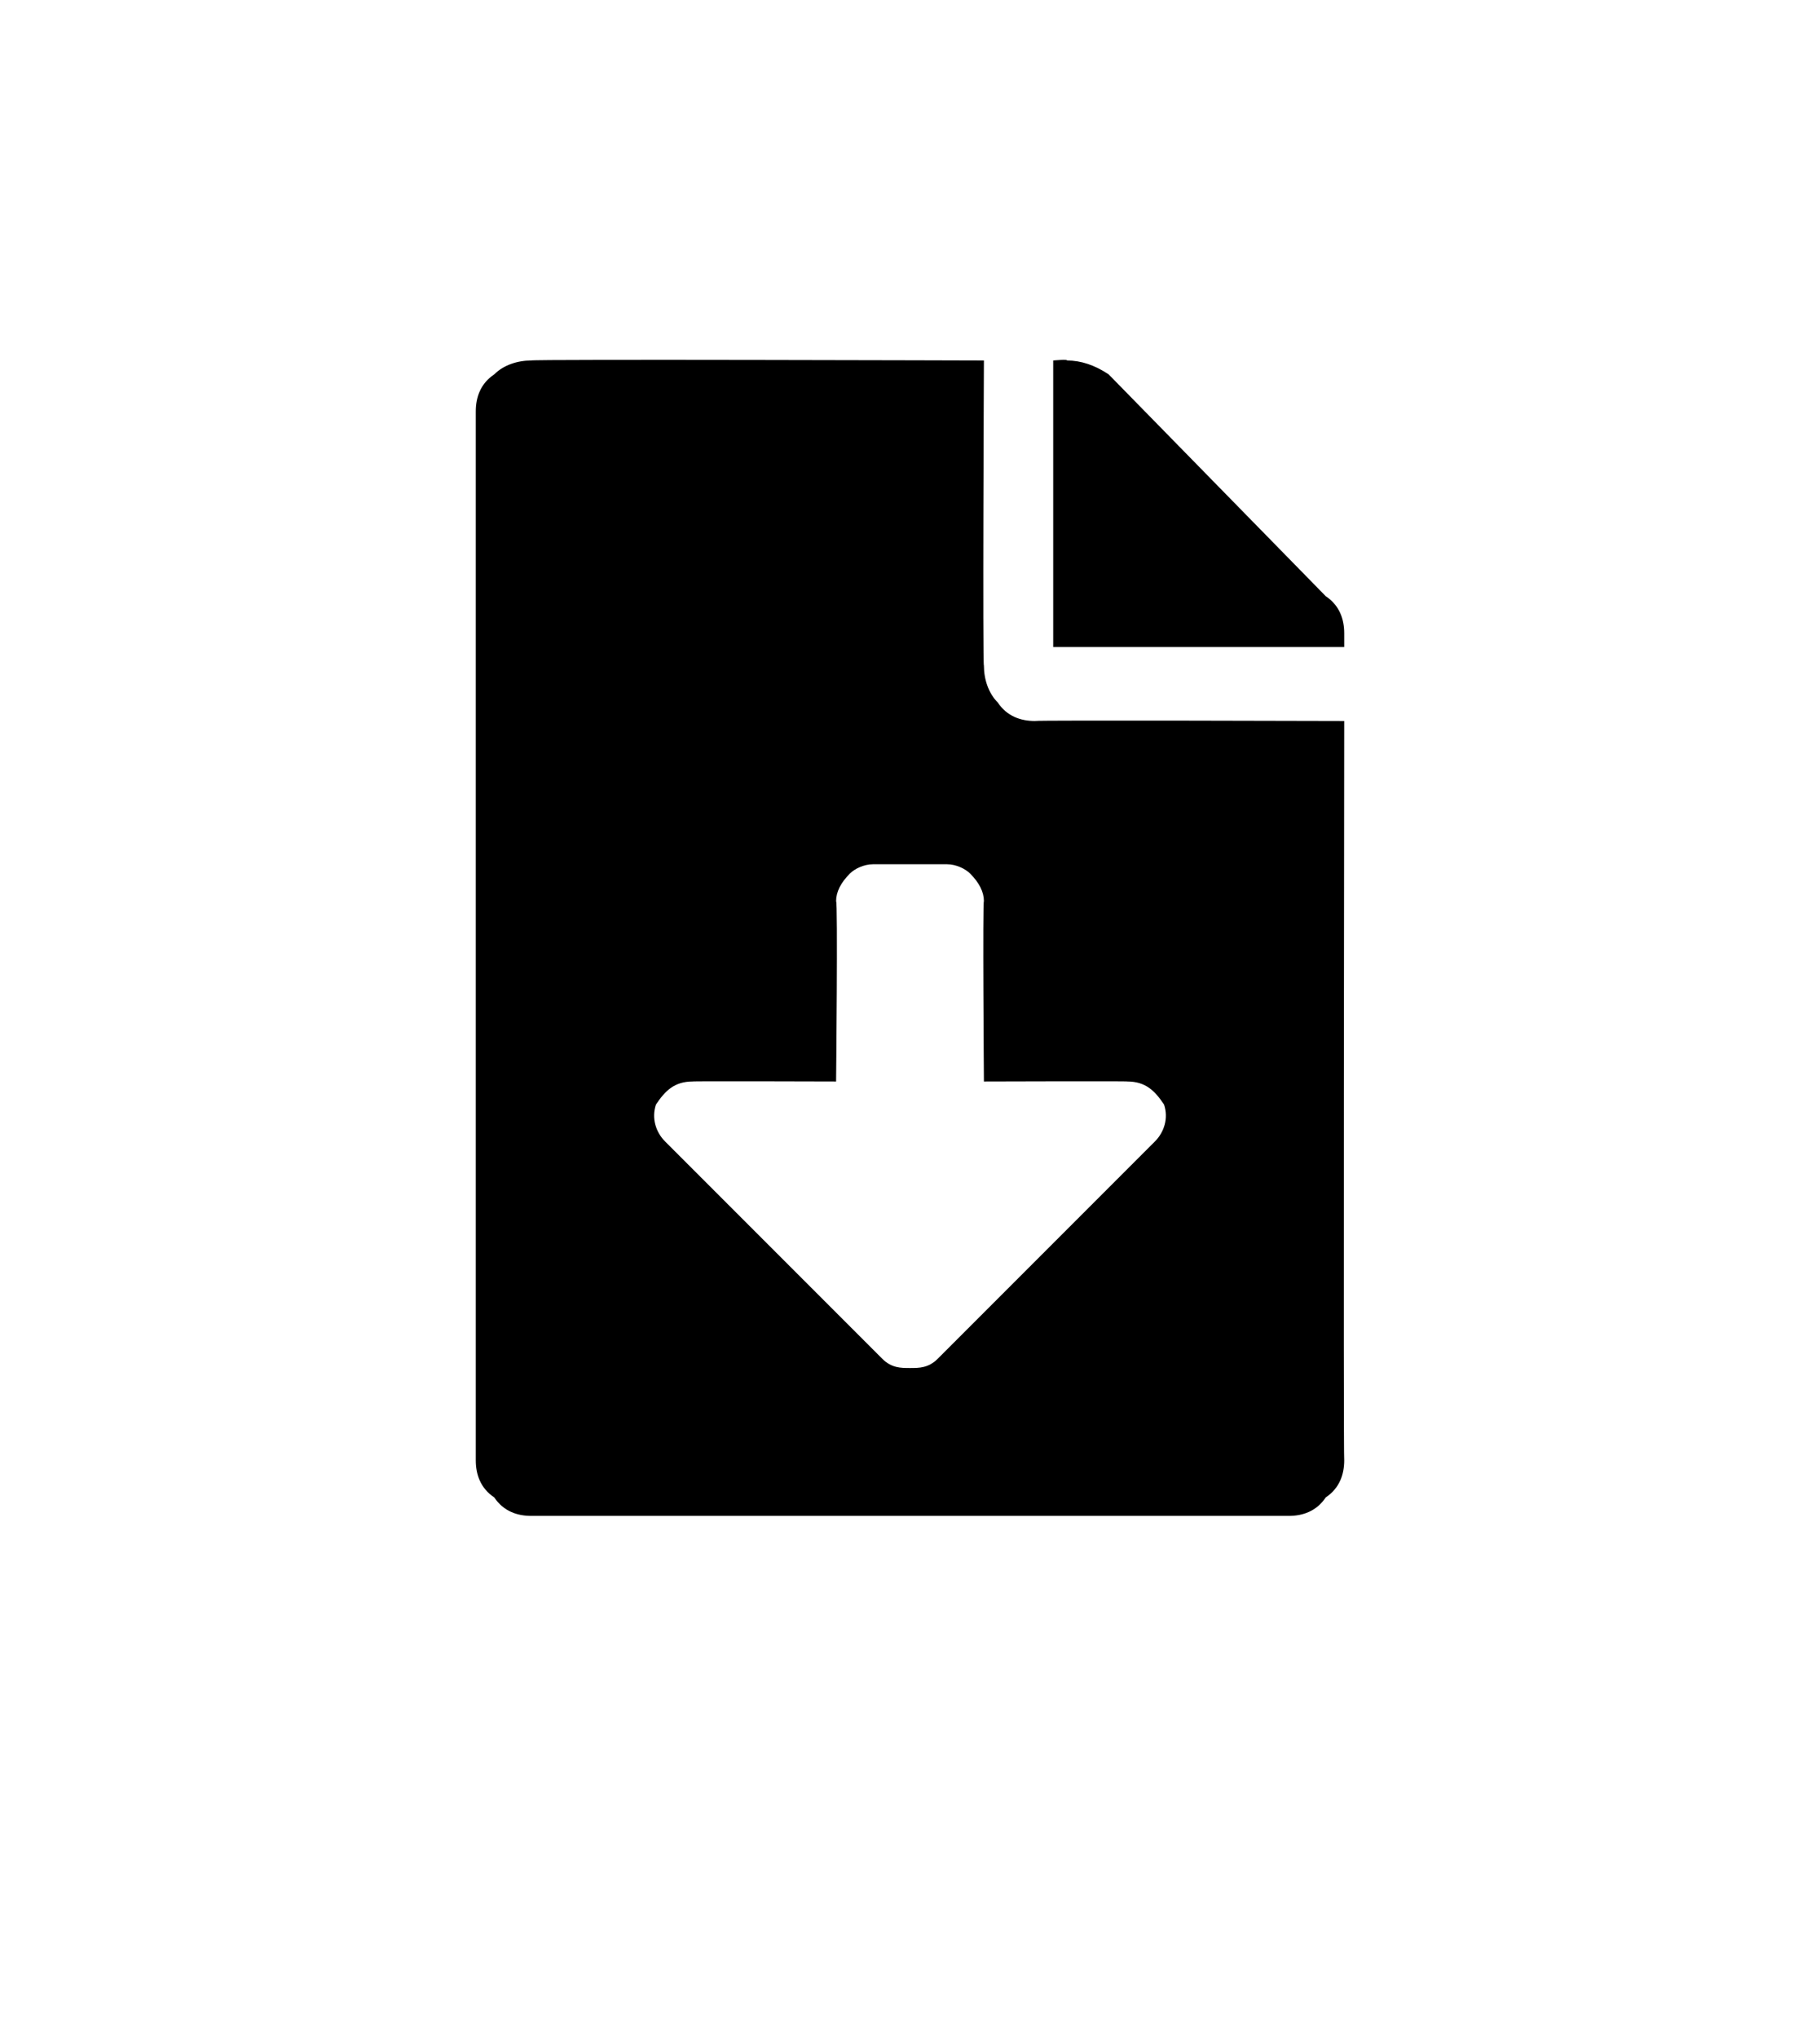 <?xml version="1.0" standalone="no"?><!DOCTYPE svg PUBLIC "-//W3C//DTD SVG 1.1//EN" "http://www.w3.org/Graphics/SVG/1.1/DTD/svg11.dtd"><svg xmlns="http://www.w3.org/2000/svg" version="1.1" width="39.4px" height="44.1px" viewBox="0 -1 39.4 44.1" style="top:-1px">  <desc></desc>  <defs/>  <g id="Polygon61494">    <path d="M 21.3 13.4 C 21.27 13.41 21.3 6.8 21.3 6.8 C 21.3 6.8 11.5 6.77 11.5 6.8 C 11.2 6.8 10.9 6.9 10.7 7.1 C 10.4 7.3 10.3 7.6 10.3 7.9 C 10.3 7.9 10.3 30.6 10.3 30.6 C 10.3 30.9 10.4 31.2 10.7 31.4 C 10.9 31.7 11.2 31.8 11.5 31.8 C 11.5 31.8 27.9 31.8 27.9 31.8 C 28.2 31.8 28.5 31.7 28.7 31.4 C 29 31.2 29.1 30.9 29.1 30.6 C 29.08 30.59 29.1 14.6 29.1 14.6 C 29.1 14.6 22.44 14.58 22.4 14.6 C 22.1 14.6 21.8 14.5 21.6 14.2 C 21.4 14 21.3 13.7 21.3 13.4 Z M 25 23.7 C 25 23.7 20.3 28.4 20.3 28.4 C 20.1 28.6 19.9 28.6 19.7 28.6 C 19.5 28.6 19.3 28.6 19.1 28.4 C 19.1 28.4 14.4 23.7 14.4 23.7 C 14.2 23.5 14.1 23.2 14.2 22.9 C 14.4 22.6 14.6 22.4 15 22.4 C 14.97 22.39 18.1 22.4 18.1 22.4 C 18.1 22.4 18.14 18.48 18.1 18.5 C 18.1 18.3 18.2 18.1 18.4 17.9 C 18.5 17.8 18.7 17.7 18.9 17.7 C 18.9 17.7 20.5 17.7 20.5 17.7 C 20.7 17.7 20.9 17.8 21 17.9 C 21.2 18.1 21.3 18.3 21.3 18.5 C 21.27 18.48 21.3 22.4 21.3 22.4 C 21.3 22.4 24.44 22.39 24.4 22.4 C 24.8 22.4 25 22.6 25.2 22.9 C 25.3 23.2 25.2 23.5 25 23.7 Z M 29.1 12.7 C 29.1 12.4 29 12.1 28.7 11.9 C 28.7 11.9 24 7.1 24 7.1 C 23.7 6.9 23.4 6.8 23.1 6.8 C 23.12 6.77 22.8 6.8 22.8 6.8 L 22.8 13 L 29.1 13 L 29.1 12.7 C 29.1 12.7 29.08 12.72 29.1 12.7 Z " stroke="none" fill="#000"/>  </g></svg>